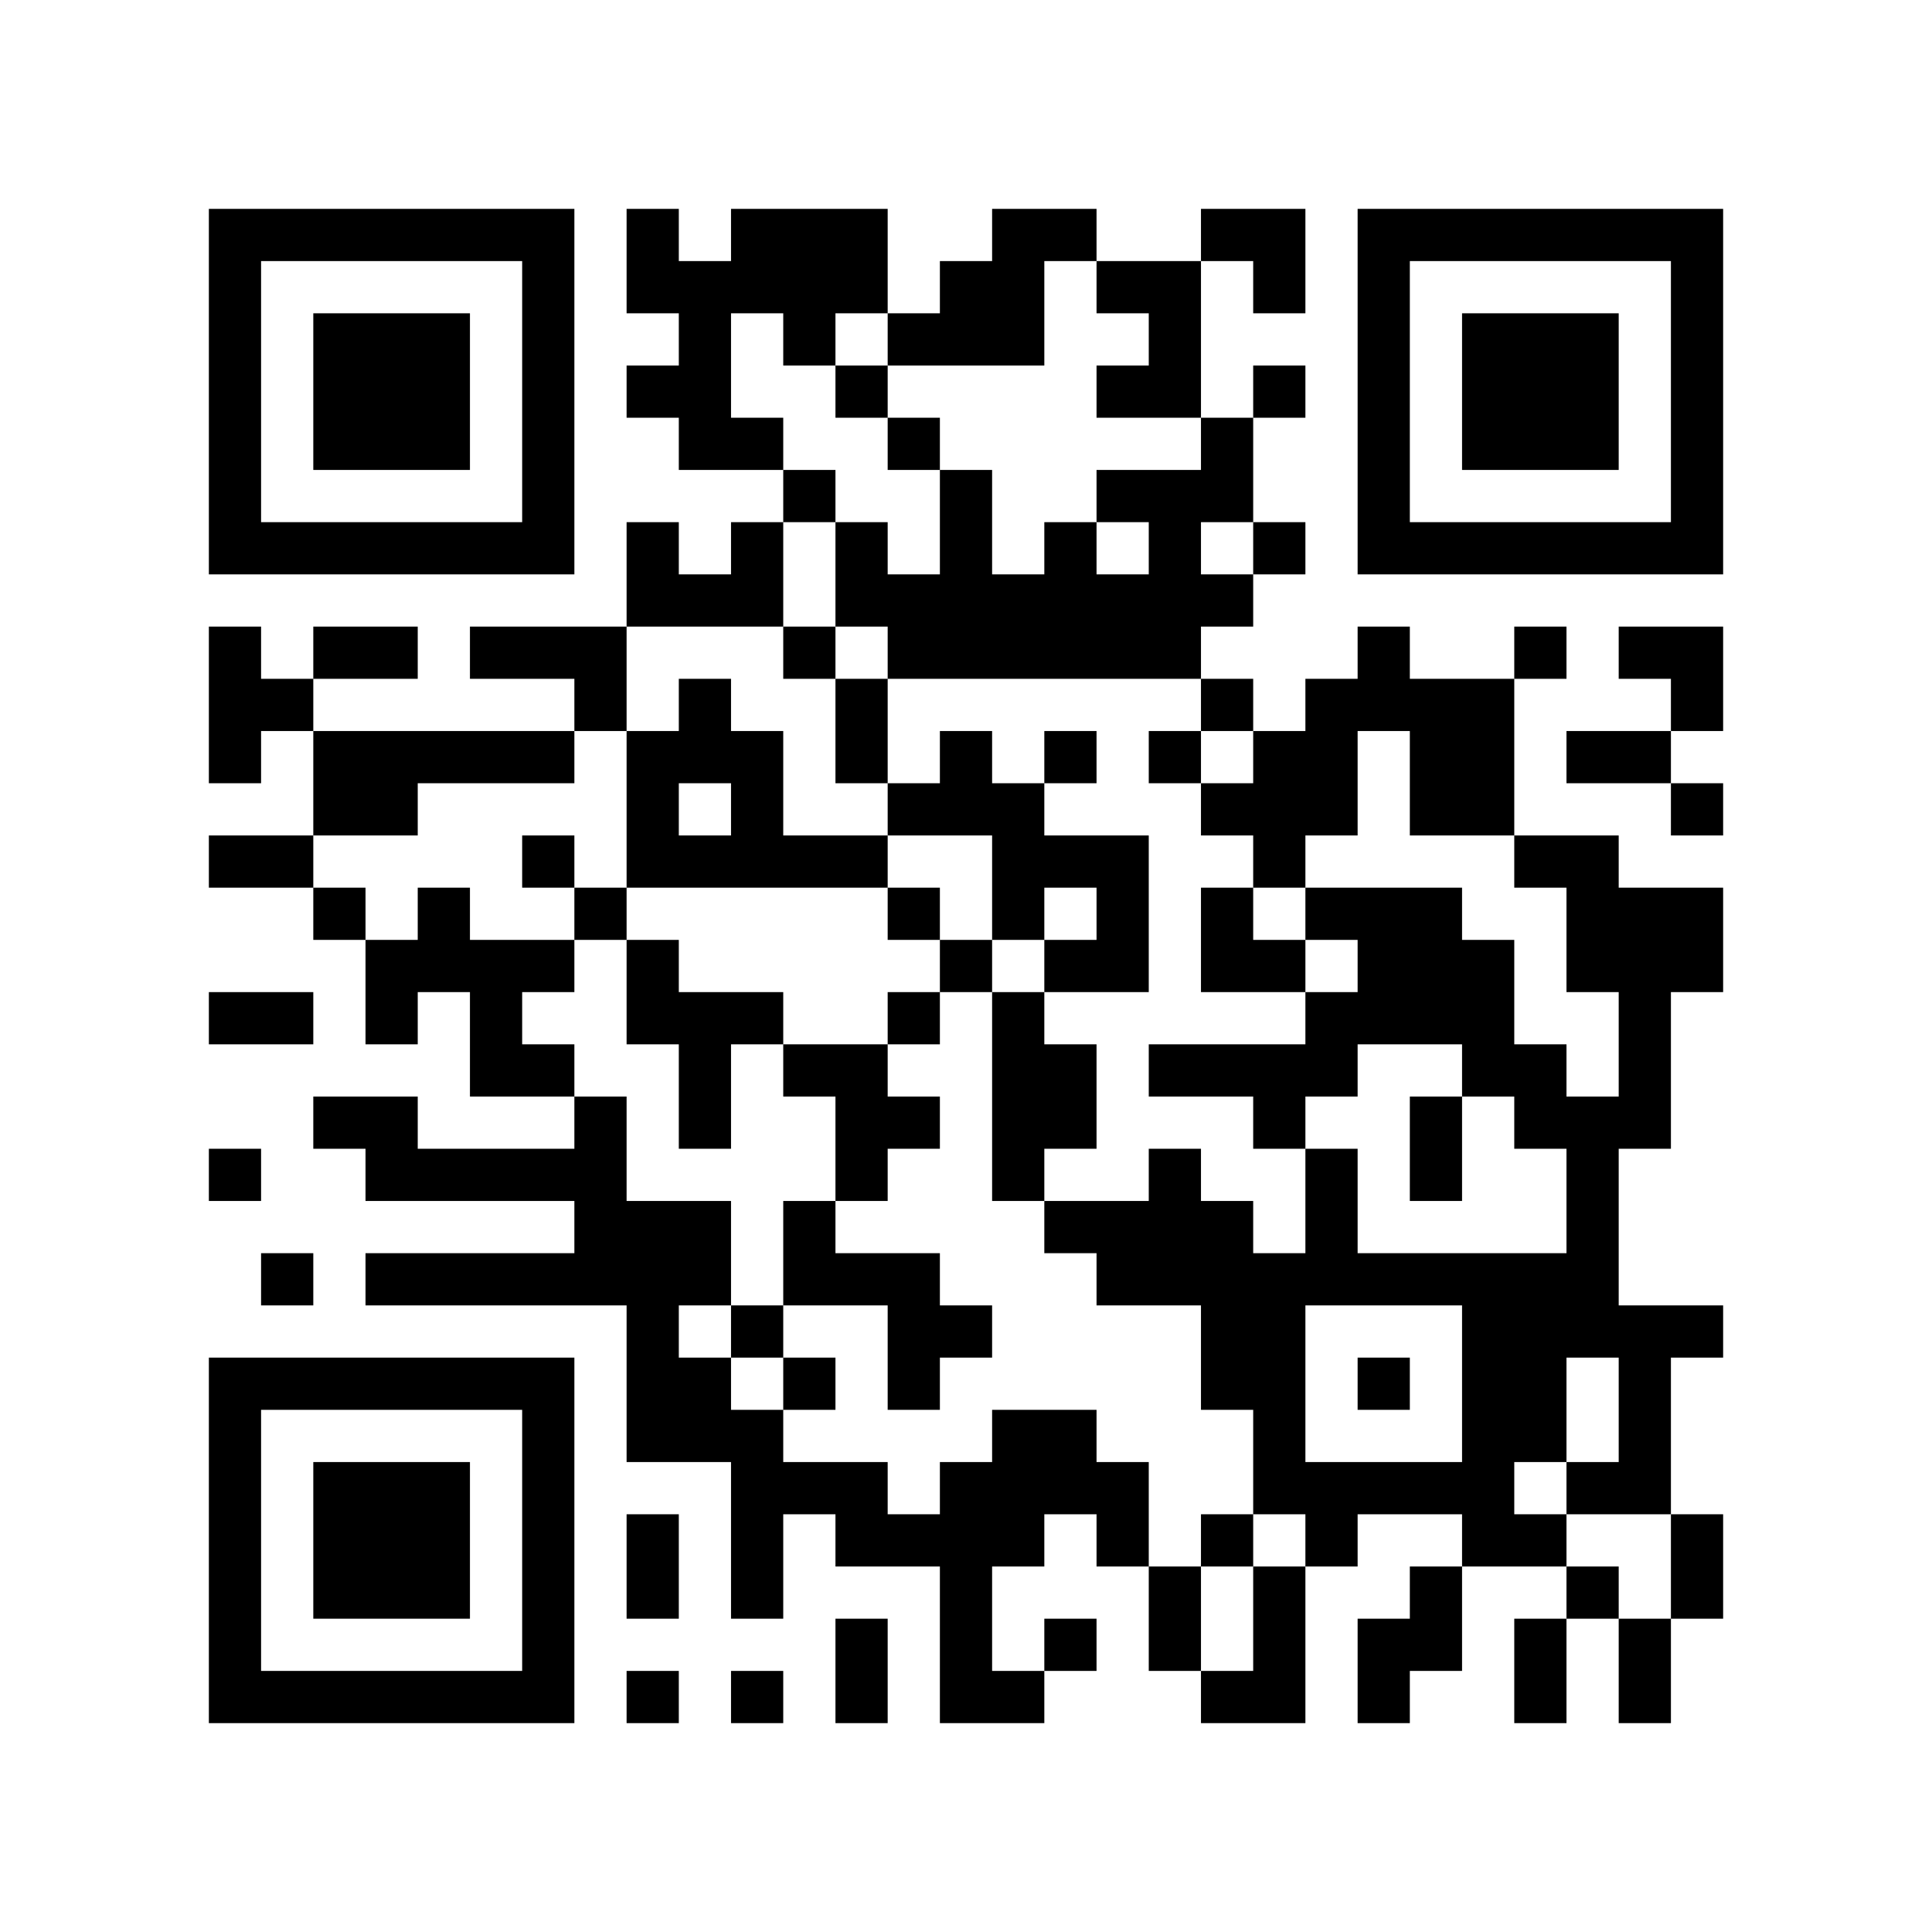 <?xml version='1.0' encoding='UTF-8'?>
<svg width="37mm" height="37mm" version="1.1" viewBox="0 0 37 37" xmlns="http://www.w3.org/2000/svg"><rect fill="white" x="0" y="0" width="100%" height="100%" /><path d="M4,4H5V5H4zM5,4H6V5H5zM6,4H7V5H6zM7,4H8V5H7zM8,4H9V5H8zM9,4H10V5H9zM10,4H11V5H10zM12,4H13V5H12zM14,4H15V5H14zM15,4H16V5H15zM16,4H17V5H16zM19,4H20V5H19zM20,4H21V5H20zM23,4H24V5H23zM24,4H25V5H24zM26,4H27V5H26zM27,4H28V5H27zM28,4H29V5H28zM29,4H30V5H29zM30,4H31V5H30zM31,4H32V5H31zM32,4H33V5H32zM4,5H5V6H4zM10,5H11V6H10zM12,5H13V6H12zM13,5H14V6H13zM14,5H15V6H14zM15,5H16V6H15zM16,5H17V6H16zM18,5H19V6H18zM19,5H20V6H19zM21,5H22V6H21zM22,5H23V6H22zM24,5H25V6H24zM26,5H27V6H26zM32,5H33V6H32zM4,6H5V7H4zM6,6H7V7H6zM7,6H8V7H7zM8,6H9V7H8zM10,6H11V7H10zM13,6H14V7H13zM15,6H16V7H15zM17,6H18V7H17zM18,6H19V7H18zM19,6H20V7H19zM22,6H23V7H22zM26,6H27V7H26zM28,6H29V7H28zM29,6H30V7H29zM30,6H31V7H30zM32,6H33V7H32zM4,7H5V8H4zM6,7H7V8H6zM7,7H8V8H7zM8,7H9V8H8zM10,7H11V8H10zM12,7H13V8H12zM13,7H14V8H13zM16,7H17V8H16zM21,7H22V8H21zM22,7H23V8H22zM24,7H25V8H24zM26,7H27V8H26zM28,7H29V8H28zM29,7H30V8H29zM30,7H31V8H30zM32,7H33V8H32zM4,8H5V9H4zM6,8H7V9H6zM7,8H8V9H7zM8,8H9V9H8zM10,8H11V9H10zM13,8H14V9H13zM14,8H15V9H14zM17,8H18V9H17zM23,8H24V9H23zM26,8H27V9H26zM28,8H29V9H28zM29,8H30V9H29zM30,8H31V9H30zM32,8H33V9H32zM4,9H5V10H4zM10,9H11V10H10zM15,9H16V10H15zM18,9H19V10H18zM21,9H22V10H21zM22,9H23V10H22zM23,9H24V10H23zM26,9H27V10H26zM32,9H33V10H32zM4,10H5V11H4zM5,10H6V11H5zM6,10H7V11H6zM7,10H8V11H7zM8,10H9V11H8zM9,10H10V11H9zM10,10H11V11H10zM12,10H13V11H12zM14,10H15V11H14zM16,10H17V11H16zM18,10H19V11H18zM20,10H21V11H20zM22,10H23V11H22zM24,10H25V11H24zM26,10H27V11H26zM27,10H28V11H27zM28,10H29V11H28zM29,10H30V11H29zM30,10H31V11H30zM31,10H32V11H31zM32,10H33V11H32zM12,11H13V12H12zM13,11H14V12H13zM14,11H15V12H14zM16,11H17V12H16zM17,11H18V12H17zM18,11H19V12H18zM19,11H20V12H19zM20,11H21V12H20zM21,11H22V12H21zM22,11H23V12H22zM23,11H24V12H23zM4,12H5V13H4zM6,12H7V13H6zM7,12H8V13H7zM9,12H10V13H9zM10,12H11V13H10zM11,12H12V13H11zM15,12H16V13H15zM17,12H18V13H17zM18,12H19V13H18zM19,12H20V13H19zM20,12H21V13H20zM21,12H22V13H21zM22,12H23V13H22zM26,12H27V13H26zM29,12H30V13H29zM31,12H32V13H31zM32,12H33V13H32zM4,13H5V14H4zM5,13H6V14H5zM11,13H12V14H11zM13,13H14V14H13zM16,13H17V14H16zM23,13H24V14H23zM25,13H26V14H25zM26,13H27V14H26zM27,13H28V14H27zM28,13H29V14H28zM32,13H33V14H32zM4,14H5V15H4zM6,14H7V15H6zM7,14H8V15H7zM8,14H9V15H8zM9,14H10V15H9zM10,14H11V15H10zM12,14H13V15H12zM13,14H14V15H13zM14,14H15V15H14zM16,14H17V15H16zM18,14H19V15H18zM20,14H21V15H20zM22,14H23V15H22zM24,14H25V15H24zM25,14H26V15H25zM27,14H28V15H27zM28,14H29V15H28zM30,14H31V15H30zM31,14H32V15H31zM6,15H7V16H6zM7,15H8V16H7zM12,15H13V16H12zM14,15H15V16H14zM17,15H18V16H17zM18,15H19V16H18zM19,15H20V16H19zM23,15H24V16H23zM24,15H25V16H24zM25,15H26V16H25zM27,15H28V16H27zM28,15H29V16H28zM32,15H33V16H32zM4,16H5V17H4zM5,16H6V17H5zM10,16H11V17H10zM12,16H13V17H12zM13,16H14V17H13zM14,16H15V17H14zM15,16H16V17H15zM16,16H17V17H16zM19,16H20V17H19zM20,16H21V17H20zM21,16H22V17H21zM24,16H25V17H24zM29,16H30V17H29zM30,16H31V17H30zM6,17H7V18H6zM8,17H9V18H8zM11,17H12V18H11zM17,17H18V18H17zM19,17H20V18H19zM21,17H22V18H21zM23,17H24V18H23zM25,17H26V18H25zM26,17H27V18H26zM27,17H28V18H27zM30,17H31V18H30zM31,17H32V18H31zM32,17H33V18H32zM7,18H8V19H7zM8,18H9V19H8zM9,18H10V19H9zM10,18H11V19H10zM12,18H13V19H12zM18,18H19V19H18zM20,18H21V19H20zM21,18H22V19H21zM23,18H24V19H23zM24,18H25V19H24zM26,18H27V19H26zM27,18H28V19H27zM28,18H29V19H28zM30,18H31V19H30zM31,18H32V19H31zM32,18H33V19H32zM4,19H5V20H4zM5,19H6V20H5zM7,19H8V20H7zM9,19H10V20H9zM12,19H13V20H12zM13,19H14V20H13zM14,19H15V20H14zM17,19H18V20H17zM19,19H20V20H19zM25,19H26V20H25zM26,19H27V20H26zM27,19H28V20H27zM28,19H29V20H28zM31,19H32V20H31zM9,20H10V21H9zM10,20H11V21H10zM13,20H14V21H13zM15,20H16V21H15zM16,20H17V21H16zM19,20H20V21H19zM20,20H21V21H20zM22,20H23V21H22zM23,20H24V21H23zM24,20H25V21H24zM25,20H26V21H25zM28,20H29V21H28zM29,20H30V21H29zM31,20H32V21H31zM6,21H7V22H6zM7,21H8V22H7zM11,21H12V22H11zM13,21H14V22H13zM16,21H17V22H16zM17,21H18V22H17zM19,21H20V22H19zM20,21H21V22H20zM24,21H25V22H24zM27,21H28V22H27zM29,21H30V22H29zM30,21H31V22H30zM31,21H32V22H31zM4,22H5V23H4zM7,22H8V23H7zM8,22H9V23H8zM9,22H10V23H9zM10,22H11V23H10zM11,22H12V23H11zM16,22H17V23H16zM19,22H20V23H19zM22,22H23V23H22zM25,22H26V23H25zM27,22H28V23H27zM30,22H31V23H30zM11,23H12V24H11zM12,23H13V24H12zM13,23H14V24H13zM15,23H16V24H15zM20,23H21V24H20zM21,23H22V24H21zM22,23H23V24H22zM23,23H24V24H23zM25,23H26V24H25zM30,23H31V24H30zM5,24H6V25H5zM7,24H8V25H7zM8,24H9V25H8zM9,24H10V25H9zM10,24H11V25H10zM11,24H12V25H11zM12,24H13V25H12zM13,24H14V25H13zM15,24H16V25H15zM16,24H17V25H16zM17,24H18V25H17zM21,24H22V25H21zM22,24H23V25H22zM23,24H24V25H23zM24,24H25V25H24zM25,24H26V25H25zM26,24H27V25H26zM27,24H28V25H27zM28,24H29V25H28zM29,24H30V25H29zM30,24H31V25H30zM12,25H13V26H12zM14,25H15V26H14zM17,25H18V26H17zM18,25H19V26H18zM23,25H24V26H23zM24,25H25V26H24zM28,25H29V26H28zM29,25H30V26H29zM30,25H31V26H30zM31,25H32V26H31zM32,25H33V26H32zM4,26H5V27H4zM5,26H6V27H5zM6,26H7V27H6zM7,26H8V27H7zM8,26H9V27H8zM9,26H10V27H9zM10,26H11V27H10zM12,26H13V27H12zM13,26H14V27H13zM15,26H16V27H15zM17,26H18V27H17zM23,26H24V27H23zM24,26H25V27H24zM26,26H27V27H26zM28,26H29V27H28zM29,26H30V27H29zM31,26H32V27H31zM4,27H5V28H4zM10,27H11V28H10zM12,27H13V28H12zM13,27H14V28H13zM14,27H15V28H14zM19,27H20V28H19zM20,27H21V28H20zM24,27H25V28H24zM28,27H29V28H28zM29,27H30V28H29zM31,27H32V28H31zM4,28H5V29H4zM6,28H7V29H6zM7,28H8V29H7zM8,28H9V29H8zM10,28H11V29H10zM14,28H15V29H14zM15,28H16V29H15zM16,28H17V29H16zM18,28H19V29H18zM19,28H20V29H19zM20,28H21V29H20zM21,28H22V29H21zM24,28H25V29H24zM25,28H26V29H25zM26,28H27V29H26zM27,28H28V29H27zM28,28H29V29H28zM30,28H31V29H30zM31,28H32V29H31zM4,29H5V30H4zM6,29H7V30H6zM7,29H8V30H7zM8,29H9V30H8zM10,29H11V30H10zM12,29H13V30H12zM14,29H15V30H14zM16,29H17V30H16zM17,29H18V30H17zM18,29H19V30H18zM19,29H20V30H19zM21,29H22V30H21zM23,29H24V30H23zM25,29H26V30H25zM28,29H29V30H28zM29,29H30V30H29zM32,29H33V30H32zM4,30H5V31H4zM6,30H7V31H6zM7,30H8V31H7zM8,30H9V31H8zM10,30H11V31H10zM12,30H13V31H12zM14,30H15V31H14zM18,30H19V31H18zM22,30H23V31H22zM24,30H25V31H24zM27,30H28V31H27zM30,30H31V31H30zM32,30H33V31H32zM4,31H5V32H4zM10,31H11V32H10zM16,31H17V32H16zM18,31H19V32H18zM20,31H21V32H20zM22,31H23V32H22zM24,31H25V32H24zM26,31H27V32H26zM27,31H28V32H27zM29,31H30V32H29zM31,31H32V32H31zM4,32H5V33H4zM5,32H6V33H5zM6,32H7V33H6zM7,32H8V33H7zM8,32H9V33H8zM9,32H10V33H9zM10,32H11V33H10zM12,32H13V33H12zM14,32H15V33H14zM16,32H17V33H16zM18,32H19V33H18zM19,32H20V33H19zM23,32H24V33H23zM24,32H25V33H24zM26,32H27V33H26zM29,32H30V33H29zM31,32H32V33H31z" id="qr-path" fill="#000000" fill-opacity="1" fill-rule="nonzero" stroke="none" /></svg>